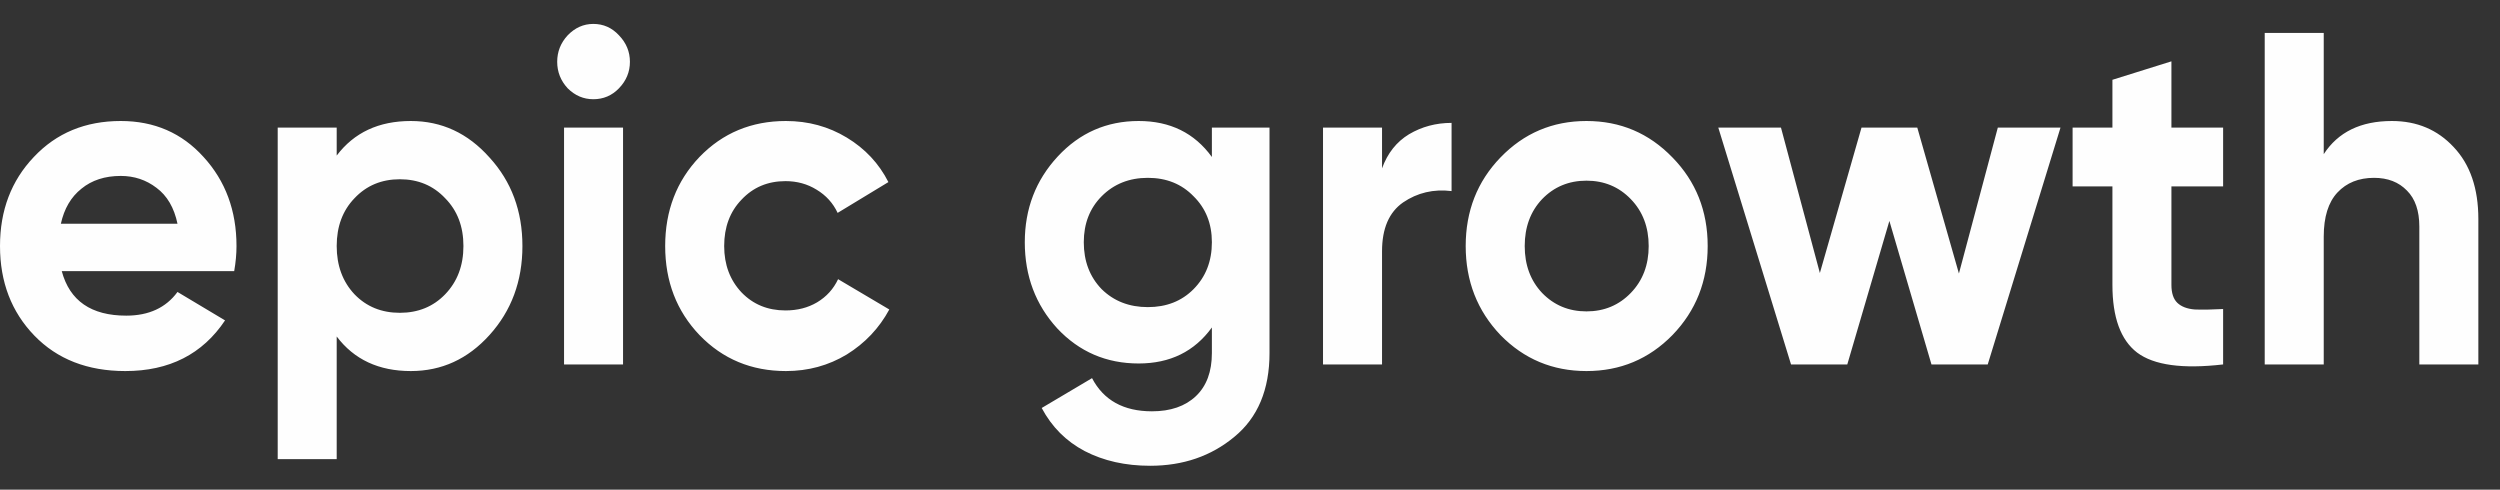 <?xml version="1.0" encoding="UTF-8"?> <svg xmlns="http://www.w3.org/2000/svg" width="97" height="19" viewBox="0 0 97 19" fill="none"><rect x="0" y="0" width="97" height="19" fill="#333333" stroke="none"/><path d="M2.396 10.52C2.704 11.671 3.538 12.247 4.899 12.247C5.774 12.247 6.437 11.941 6.887 11.328L8.732 12.431C7.857 13.742 6.567 14.397 4.863 14.397C3.396 14.397 2.219 13.938 1.331 13.019C0.444 12.1 0 10.942 0 9.546C0 8.162 0.438 7.01 1.313 6.091C2.189 5.16 3.313 4.695 4.686 4.695C5.987 4.695 7.058 5.16 7.898 6.091C8.75 7.022 9.176 8.174 9.176 9.546C9.176 9.852 9.147 10.177 9.087 10.52H2.396ZM2.361 8.682H6.887C6.756 8.057 6.484 7.592 6.07 7.286C5.668 6.979 5.206 6.826 4.686 6.826C4.07 6.826 3.562 6.992 3.159 7.322C2.757 7.641 2.491 8.094 2.361 8.682ZM15.94 4.695C17.135 4.695 18.152 5.166 18.992 6.11C19.844 7.041 20.27 8.186 20.27 9.546C20.27 10.906 19.844 12.057 18.992 13C18.152 13.931 17.135 14.397 15.94 14.397C14.697 14.397 13.739 13.95 13.064 13.056V17.815H10.775V4.952H13.064V6.036C13.739 5.142 14.697 4.695 15.94 4.695ZM13.756 11.42C14.218 11.898 14.804 12.137 15.514 12.137C16.224 12.137 16.809 11.898 17.271 11.42C17.744 10.93 17.981 10.305 17.981 9.546C17.981 8.786 17.744 8.168 17.271 7.69C16.809 7.2 16.224 6.955 15.514 6.955C14.804 6.955 14.218 7.2 13.756 7.69C13.295 8.168 13.064 8.786 13.064 9.546C13.064 10.305 13.295 10.93 13.756 11.42ZM23.021 3.85C22.642 3.85 22.311 3.709 22.027 3.427C21.755 3.133 21.619 2.79 21.619 2.398C21.619 2.006 21.755 1.663 22.027 1.369C22.311 1.075 22.642 0.928 23.021 0.928C23.411 0.928 23.743 1.075 24.015 1.369C24.299 1.663 24.441 2.006 24.441 2.398C24.441 2.79 24.299 3.133 24.015 3.427C23.743 3.709 23.411 3.85 23.021 3.85ZM21.885 14.14V4.952H24.174V14.14H21.885ZM30.494 14.397C29.157 14.397 28.039 13.931 27.14 13C26.252 12.069 25.809 10.918 25.809 9.546C25.809 8.174 26.252 7.022 27.14 6.091C28.039 5.16 29.157 4.695 30.494 4.695C31.358 4.695 32.145 4.909 32.855 5.338C33.565 5.767 34.103 6.342 34.47 7.065L32.5 8.26C32.322 7.88 32.05 7.58 31.683 7.359C31.328 7.139 30.926 7.028 30.477 7.028C29.79 7.028 29.222 7.267 28.773 7.745C28.323 8.211 28.098 8.811 28.098 9.546C28.098 10.269 28.323 10.869 28.773 11.347C29.222 11.812 29.79 12.045 30.477 12.045C30.938 12.045 31.346 11.941 31.701 11.732C32.068 11.512 32.34 11.212 32.518 10.832L34.505 12.008C34.115 12.731 33.565 13.313 32.855 13.754C32.145 14.182 31.358 14.397 30.494 14.397ZM47.021 4.952H49.257V13.699C49.257 15.12 48.802 16.204 47.891 16.951C46.991 17.698 45.903 18.072 44.625 18.072C43.666 18.072 42.82 17.882 42.087 17.502C41.365 17.122 40.809 16.565 40.418 15.83L42.371 14.672C42.82 15.53 43.595 15.959 44.696 15.959C45.417 15.959 45.986 15.763 46.4 15.371C46.814 14.979 47.021 14.421 47.021 13.699V12.706C46.346 13.637 45.4 14.103 44.181 14.103C42.927 14.103 41.874 13.65 41.022 12.743C40.182 11.824 39.762 10.71 39.762 9.399C39.762 8.1 40.188 6.992 41.039 6.073C41.891 5.154 42.939 4.695 44.181 4.695C45.4 4.695 46.346 5.16 47.021 6.091V4.952ZM42.743 11.218C43.217 11.684 43.814 11.916 44.536 11.916C45.258 11.916 45.849 11.684 46.311 11.218C46.784 10.74 47.021 10.134 47.021 9.399C47.021 8.676 46.784 8.082 46.311 7.616C45.849 7.139 45.258 6.9 44.536 6.9C43.814 6.9 43.217 7.139 42.743 7.616C42.282 8.082 42.051 8.676 42.051 9.399C42.051 10.134 42.282 10.74 42.743 11.218ZM53.623 6.532C53.836 5.944 54.185 5.503 54.67 5.209C55.167 4.915 55.717 4.768 56.321 4.768V7.414C55.623 7.329 54.996 7.476 54.439 7.855C53.895 8.235 53.623 8.866 53.623 9.748V14.14H51.333V4.952H53.623V6.532ZM64.892 13C63.98 13.931 62.868 14.397 61.555 14.397C60.241 14.397 59.129 13.931 58.218 13C57.319 12.057 56.869 10.906 56.869 9.546C56.869 8.186 57.319 7.041 58.218 6.11C59.129 5.166 60.241 4.695 61.555 4.695C62.868 4.695 63.98 5.166 64.892 6.11C65.803 7.041 66.258 8.186 66.258 9.546C66.258 10.906 65.803 12.057 64.892 13ZM59.833 11.365C60.295 11.843 60.868 12.082 61.555 12.082C62.241 12.082 62.815 11.843 63.276 11.365C63.738 10.887 63.969 10.281 63.969 9.546C63.969 8.811 63.738 8.204 63.276 7.727C62.815 7.249 62.241 7.01 61.555 7.01C60.868 7.01 60.295 7.249 59.833 7.727C59.383 8.204 59.159 8.811 59.159 9.546C59.159 10.281 59.383 10.887 59.833 11.365ZM77.515 4.952H79.947L77.124 14.14H74.941L73.308 8.572L71.675 14.14H69.492L66.67 4.952H69.102L70.611 10.593L72.226 4.952H74.391L76.006 10.612L77.515 4.952ZM86.257 7.231H84.251V11.053C84.251 11.371 84.328 11.604 84.482 11.751C84.636 11.898 84.861 11.984 85.156 12.008C85.452 12.02 85.819 12.014 86.257 11.99V14.14C84.683 14.323 83.571 14.17 82.92 13.68C82.281 13.19 81.962 12.314 81.962 11.053V7.231H80.417V4.952H81.962V3.096L84.251 2.38V4.952H86.257V7.231ZM92.805 4.695C93.776 4.695 94.574 5.032 95.201 5.705C95.84 6.379 96.16 7.31 96.16 8.498V14.14H93.87V8.792C93.87 8.18 93.71 7.714 93.391 7.396C93.072 7.065 92.646 6.9 92.113 6.9C91.522 6.9 91.048 7.09 90.693 7.469C90.338 7.849 90.161 8.419 90.161 9.178V14.14H87.871V1.277H90.161V5.981C90.717 5.124 91.598 4.695 92.805 4.695Z" fill="#FEFEFE"></path></svg> 